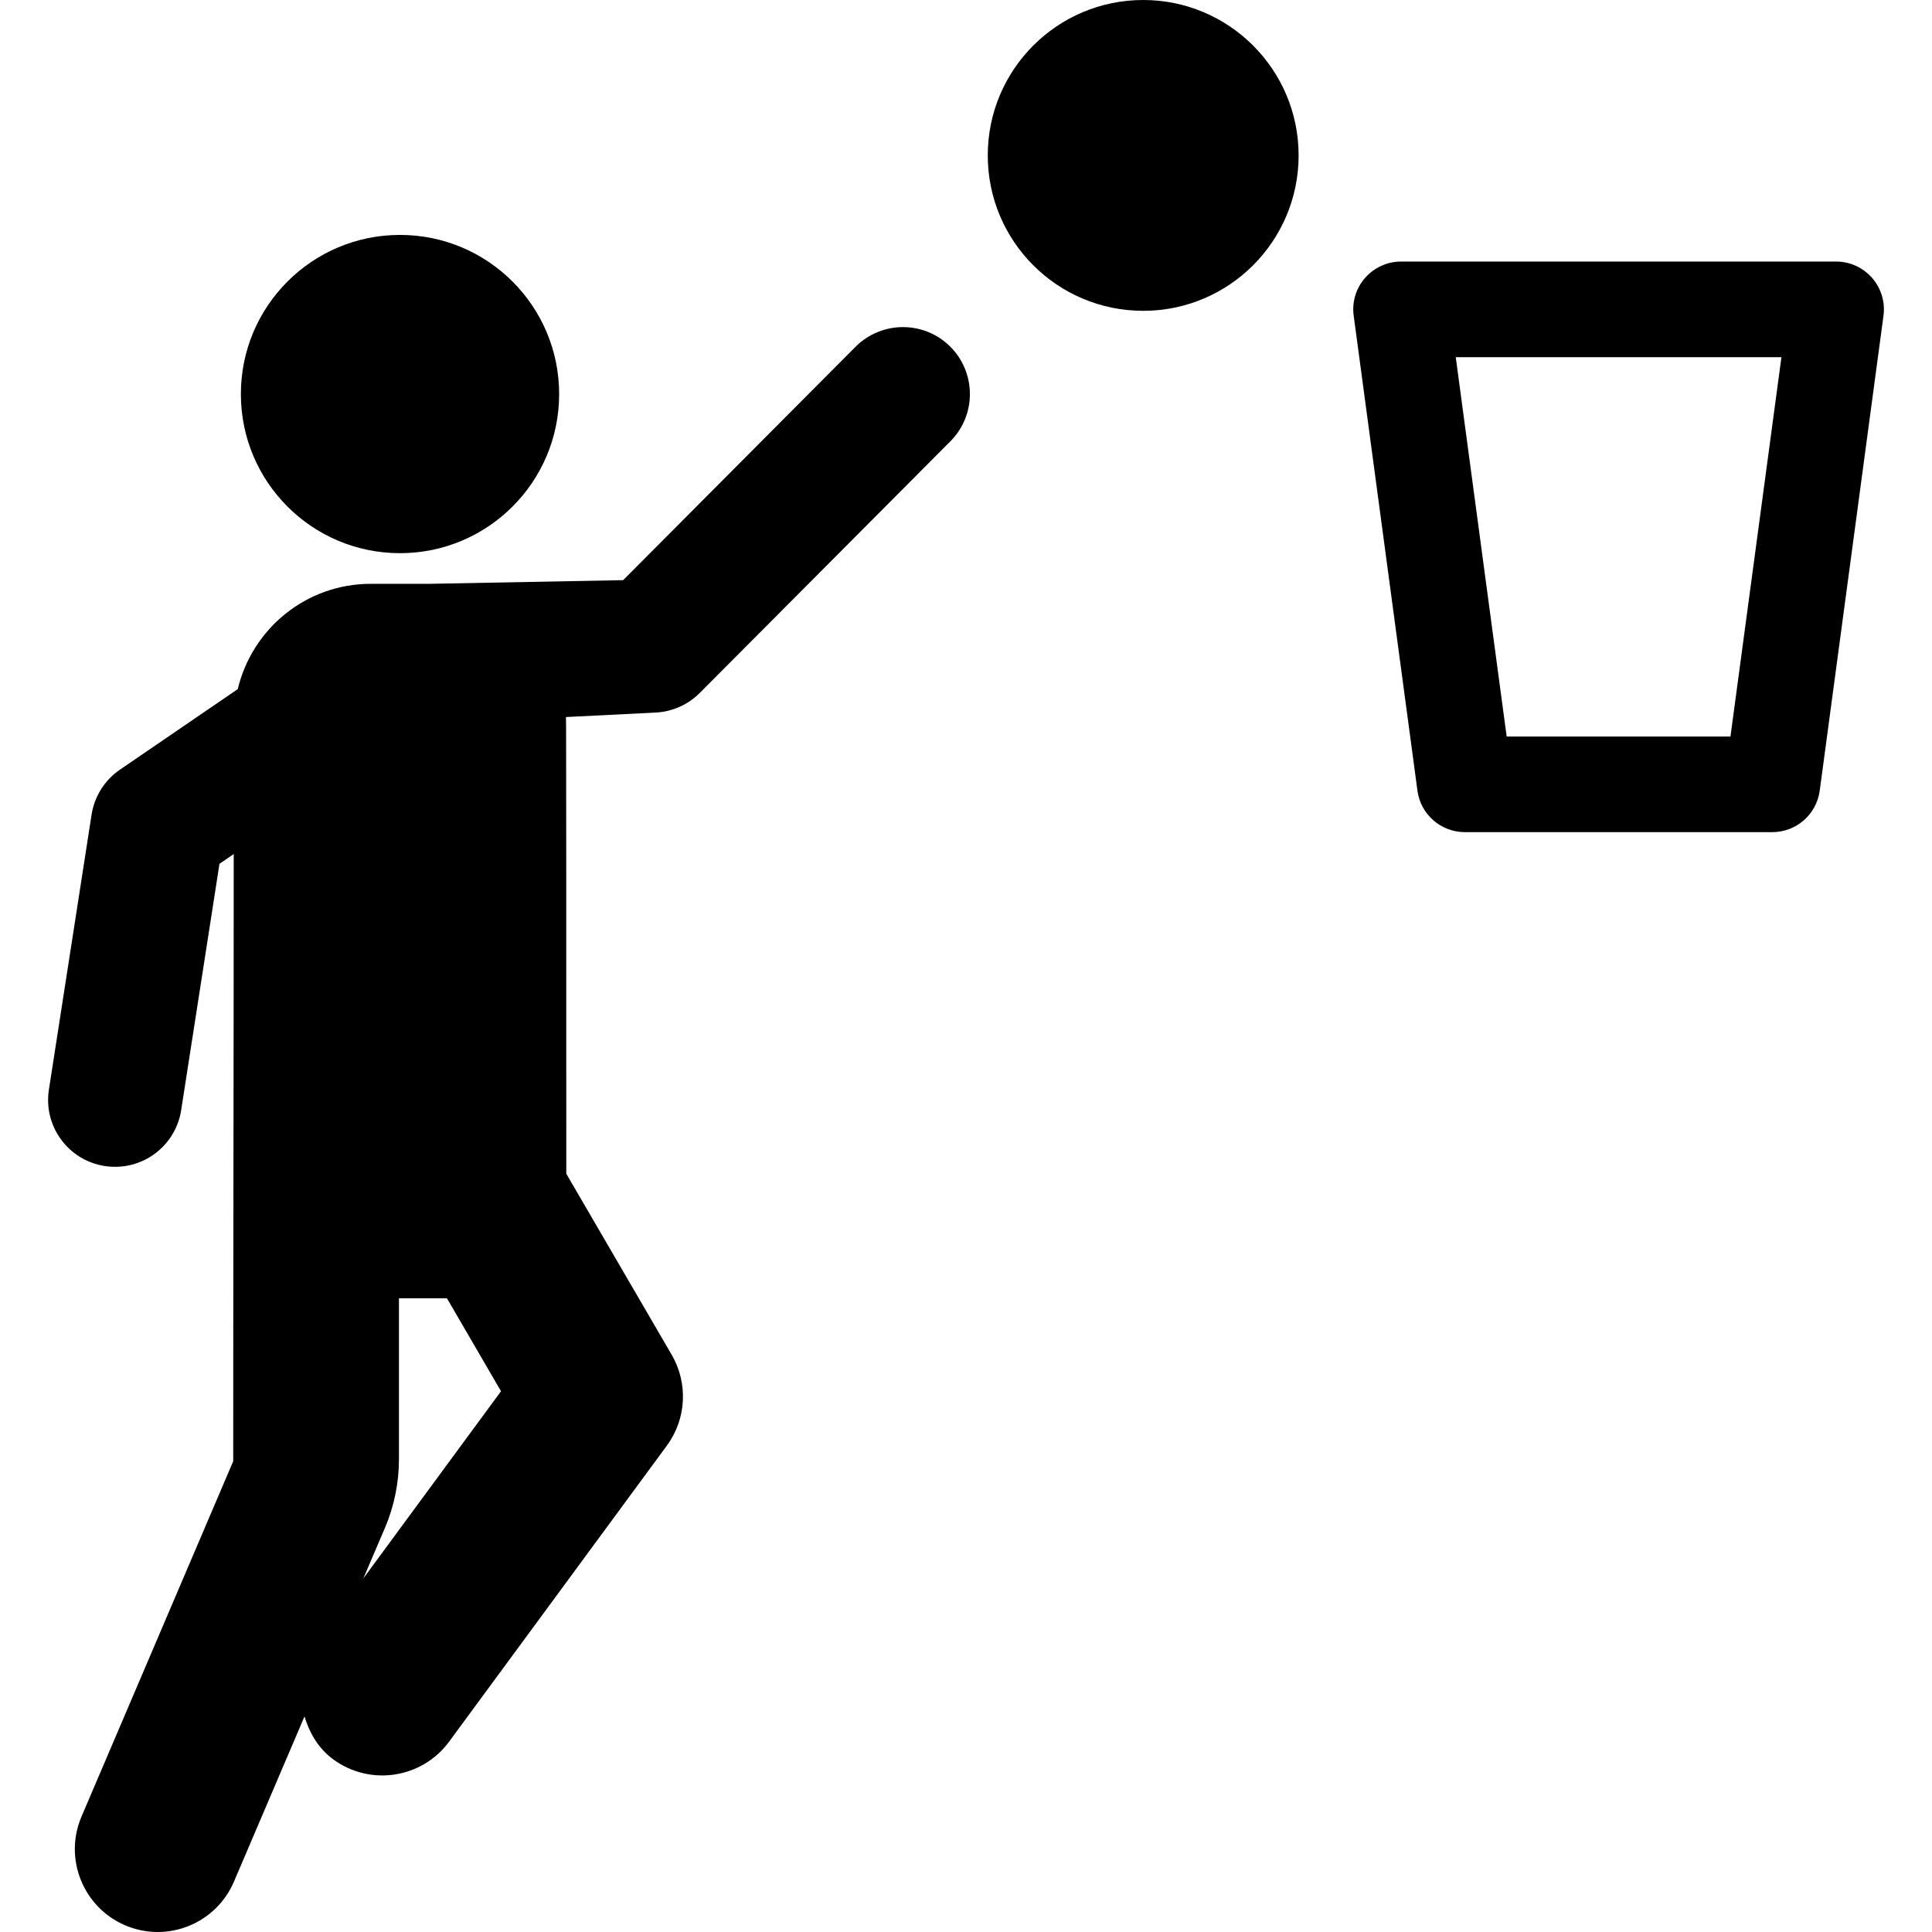 <?xml version="1.0" encoding="iso-8859-1"?>
<!-- Generator: Adobe Illustrator 18.0.0, SVG Export Plug-In . SVG Version: 6.00 Build 0)  -->
<!DOCTYPE svg PUBLIC "-//W3C//DTD SVG 1.1//EN" "http://www.w3.org/Graphics/SVG/1.1/DTD/svg11.dtd">
<svg version="1.1" id="Capa_1" xmlns="http://www.w3.org/2000/svg" xmlns:xlink="http://www.w3.org/1999/xlink" x="0px" y="0px"
	 viewBox="0 0 497.32 497.32" style="enable-background:new 0 0 497.32 497.32;" xml:space="preserve">
<g id="XMLID_160_">
	<path id="XMLID_161_" d="M102.959,142.396c22.618,0,40.972-18.333,40.972-40.962c0-22.62-18.353-40.964-40.972-40.964
		c-22.621,0-40.955,18.344-40.955,40.964C62.004,124.063,80.338,142.396,102.959,142.396z"/>
	<path id="XMLID_162_" d="M244.596,89.219c-6.745-6.722-17.665-6.682-24.38,0.057l-59.81,60.062l-49.919,0.947H95.429
		c-16.654,0-30.525,11.578-34.225,27.102l-30.329,20.73c-3.927,2.689-6.567,6.877-7.302,11.578L12.59,280.474
		c-1.481,9.404,4.97,18.22,14.375,19.678c9.566,1.453,18.235-5.108,19.67-14.381l9.86-63.413l3.666-2.509
		c0,48.33-0.13,107.954-0.13,156.291l-39.047,91.458c-4.63,10.839,0.406,23.371,11.245,28.009
		c10.949,4.644,23.386-0.49,27.996-11.255l18.156-42.519c1.288,4.237,3.535,8.206,7.383,11.04c9.615,7.042,22.93,4.849,29.839-4.545
		l56.048-76.199c5.05-6.853,5.523-16.036,1.254-23.386l-27.136-46.61c0-156.412-0.097-107.976-0.097-117.559l23.093-1.15
		c4.287-0.212,8.328-2.021,11.36-5.051l64.52-64.782C251.362,106.852,251.327,95.933,244.596,89.219z M93.536,406.29l5.521-12.916
		c2.401-5.615,3.639-11.659,3.639-17.766v-41.412h12.354l13.917,23.925L93.536,406.29z"/>
	<path id="XMLID_164_" d="M294.269,0c-22.099,0-40.007,17.91-40.007,40.01c0,22.09,17.908,40,40.007,40
		c22.084,0,40.01-17.91,40.01-40C334.279,17.91,316.353,0,294.269,0z"/>
	<path id="XMLID_167_" d="M481.9,71.536c-2.348-2.68-5.721-4.212-9.274-4.212H360.649c-3.536,0-6.911,1.532-9.256,4.212
		c-2.348,2.666-3.424,6.218-2.935,9.738l16.411,122.254c0.814,6.111,6.028,10.675,12.208,10.675h79.137
		c6.179,0,11.377-4.564,12.208-10.675l16.41-122.254C485.306,77.754,484.232,74.202,481.9,71.536z M445.443,189.586h-57.61
		l-13.104-97.637h83.833L445.443,189.586z"/>
</g>
<g>
</g>
<g>
</g>
<g>
</g>
<g>
</g>
<g>
</g>
<g>
</g>
<g>
</g>
<g>
</g>
<g>
</g>
<g>
</g>
<g>
</g>
<g>
</g>
<g>
</g>
<g>
</g>
<g>
</g>
</svg>
